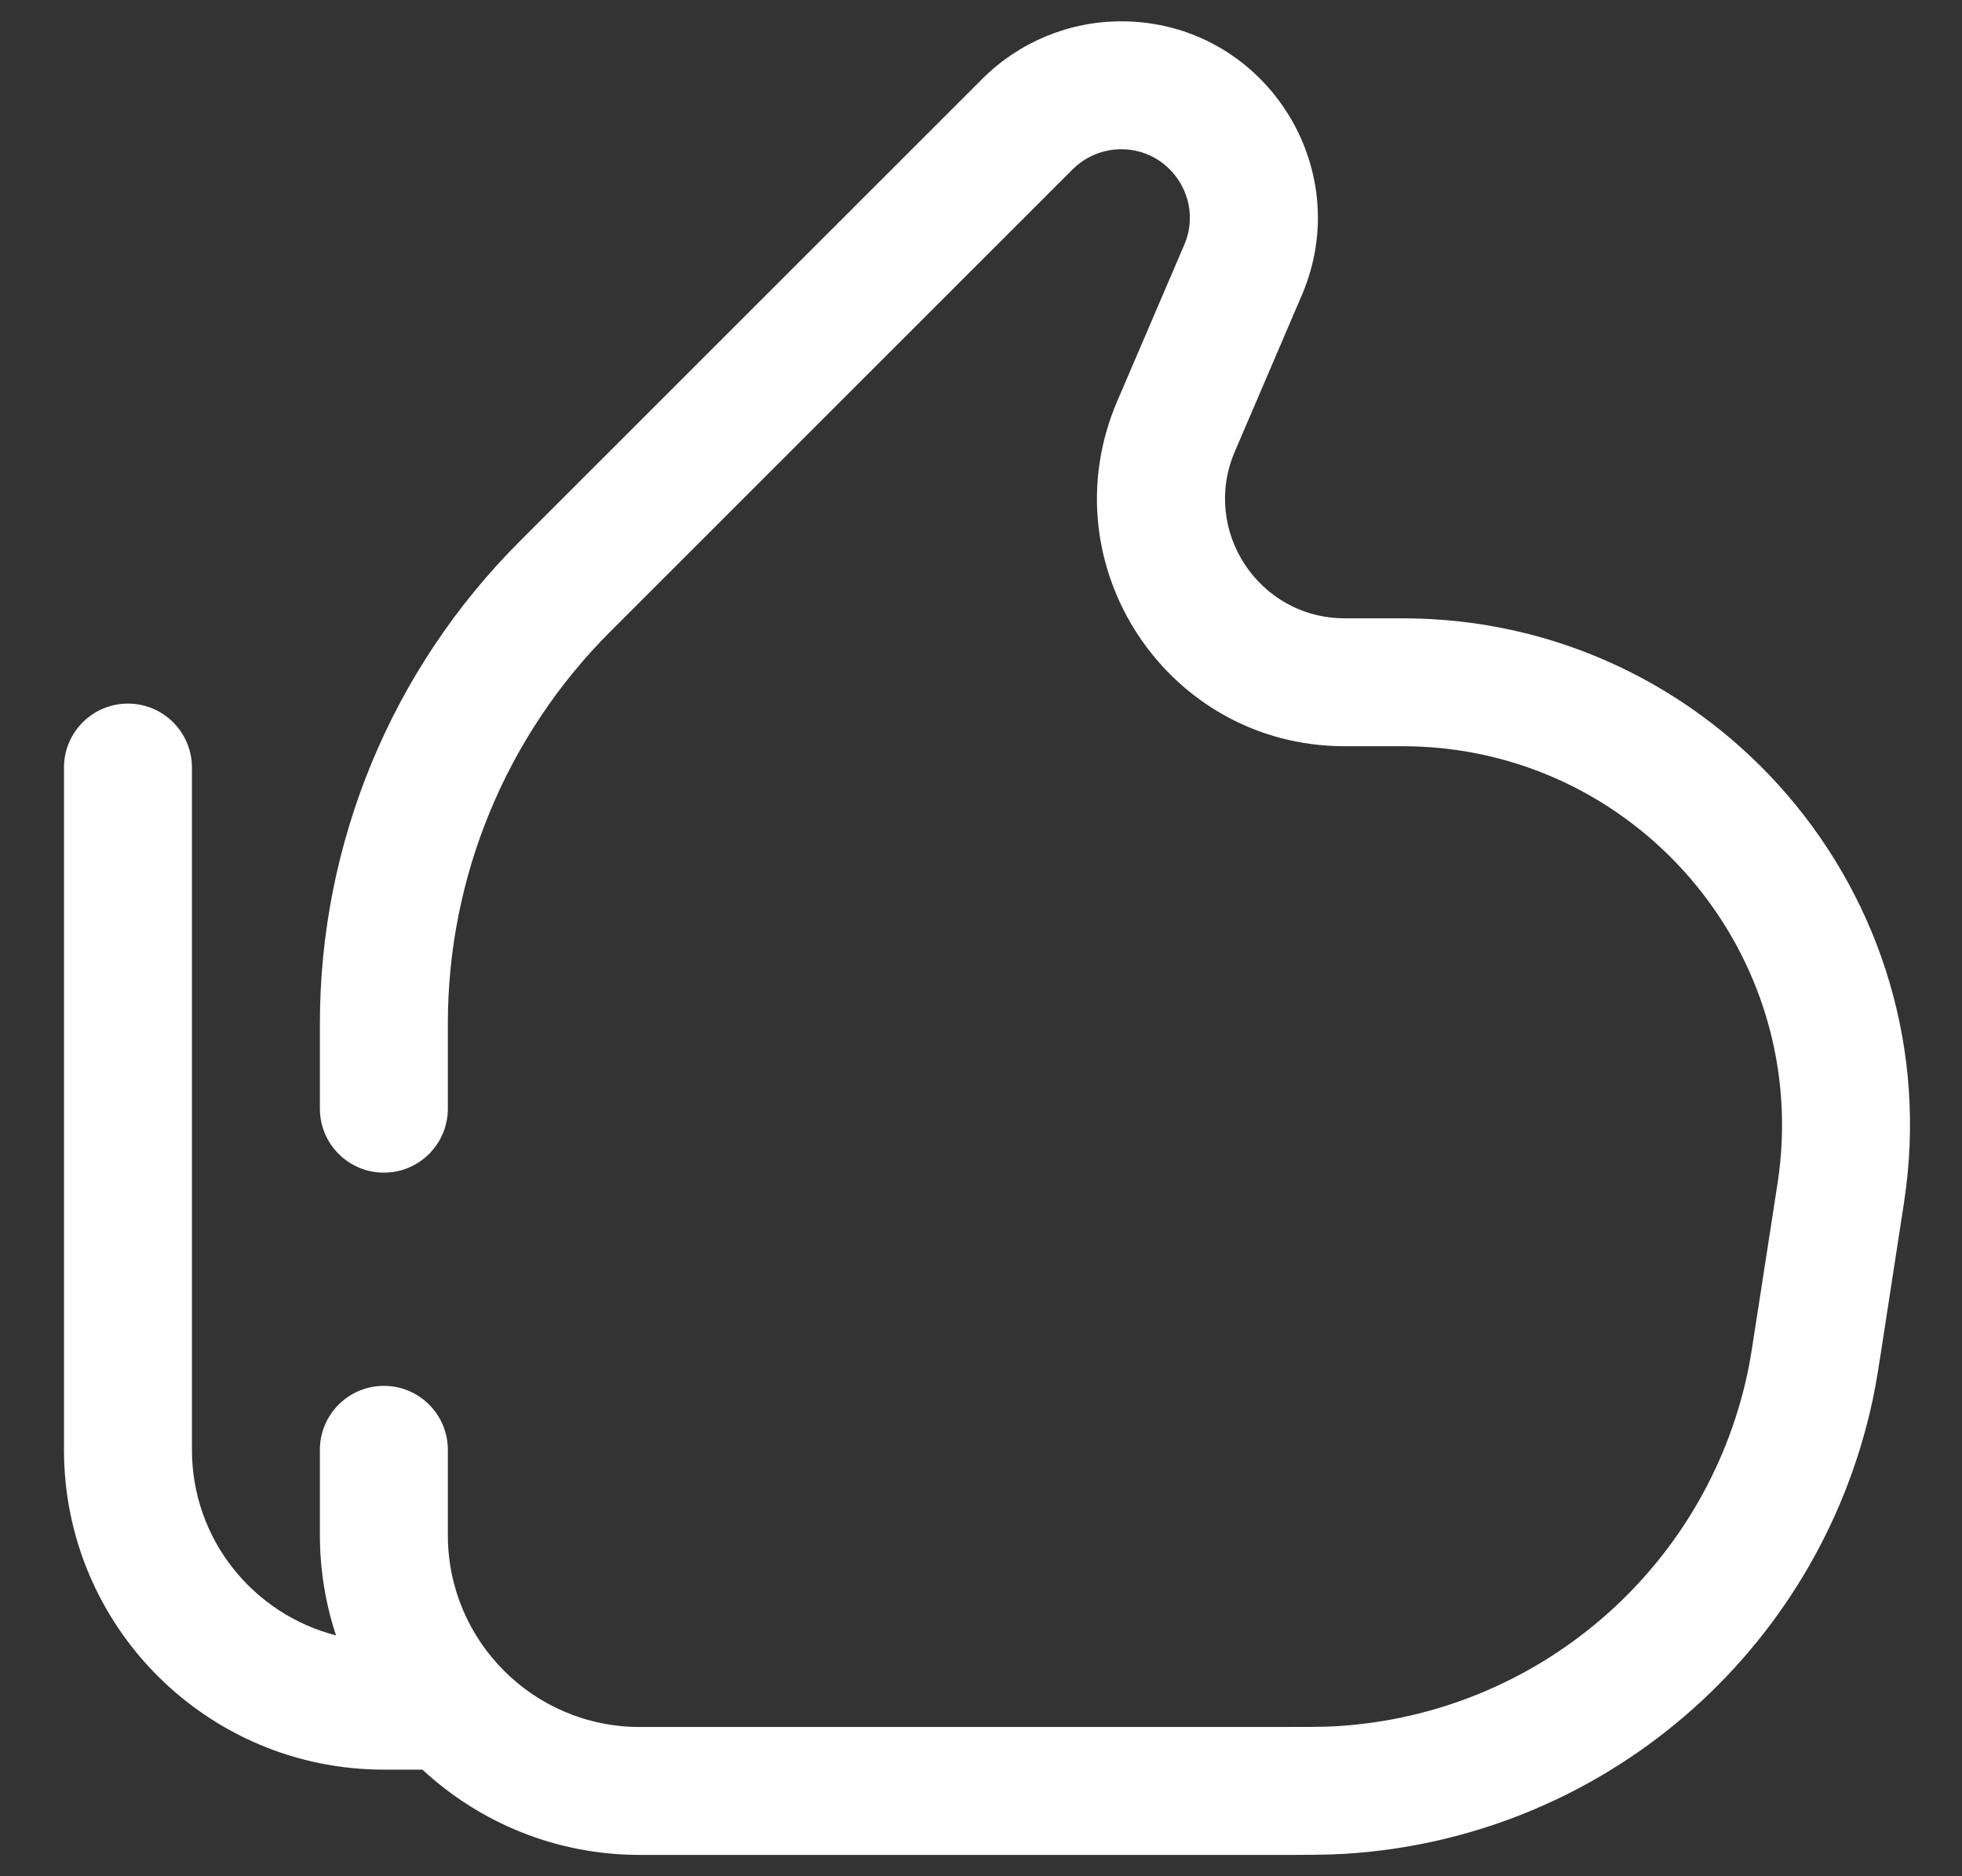 <?xml version="1.0" encoding="utf-8"?>
<svg xmlns="http://www.w3.org/2000/svg" fill="none" height="100%" overflow="visible" preserveAspectRatio="none" style="display: block;" viewBox="0 0 23 22" width="100%">
<rect x="0" y="0" width="23" height="22" fill="#333333" stroke="none"/>
<path d="M13.144 0.25C14.797 0.25 15.912 1.941 15.261 3.461L14.475 5.296C14.079 6.221 14.757 7.25 15.764 7.25H16.441C20.087 7.25 22.875 10.5 22.32 14.102L22.089 15.602C22.029 15.992 21.995 16.219 21.952 16.419C21.315 19.384 18.778 21.559 15.751 21.738C15.546 21.75 15.318 21.75 14.924 21.75H7.5C6.516 21.75 5.621 21.37 4.952 20.75H4.5C2.429 20.75 0.75 19.071 0.75 17V9C0.75 8.586 1.086 8.25 1.5 8.25C1.914 8.25 2.25 8.586 2.25 9V17C2.25 18.049 2.968 18.926 3.939 19.176C3.817 18.806 3.75 18.411 3.75 18V17C3.75 16.586 4.086 16.25 4.5 16.25C4.914 16.25 5.25 16.586 5.25 17V18C5.25 19.243 6.257 20.25 7.5 20.25H14.924C15.338 20.25 15.513 20.25 15.662 20.241C18.017 20.102 19.99 18.409 20.485 16.104C20.517 15.957 20.543 15.784 20.606 15.374L20.838 13.874C21.252 11.18 19.167 8.75 16.441 8.75H15.764C13.68 8.75 12.276 6.619 13.097 4.704L13.883 2.87C14.11 2.34 13.72 1.75 13.144 1.75C12.93 1.75 12.726 1.835 12.575 1.985L7.151 7.409C5.934 8.627 5.25 10.278 5.25 12V13C5.25 13.414 4.914 13.75 4.5 13.75C4.086 13.75 3.75 13.414 3.75 13V12C3.75 9.88 4.592 7.848 6.091 6.349L11.515 0.925C11.947 0.493 12.533 0.25 13.144 0.25Z" fill="white" id="Icon"/>
</svg>